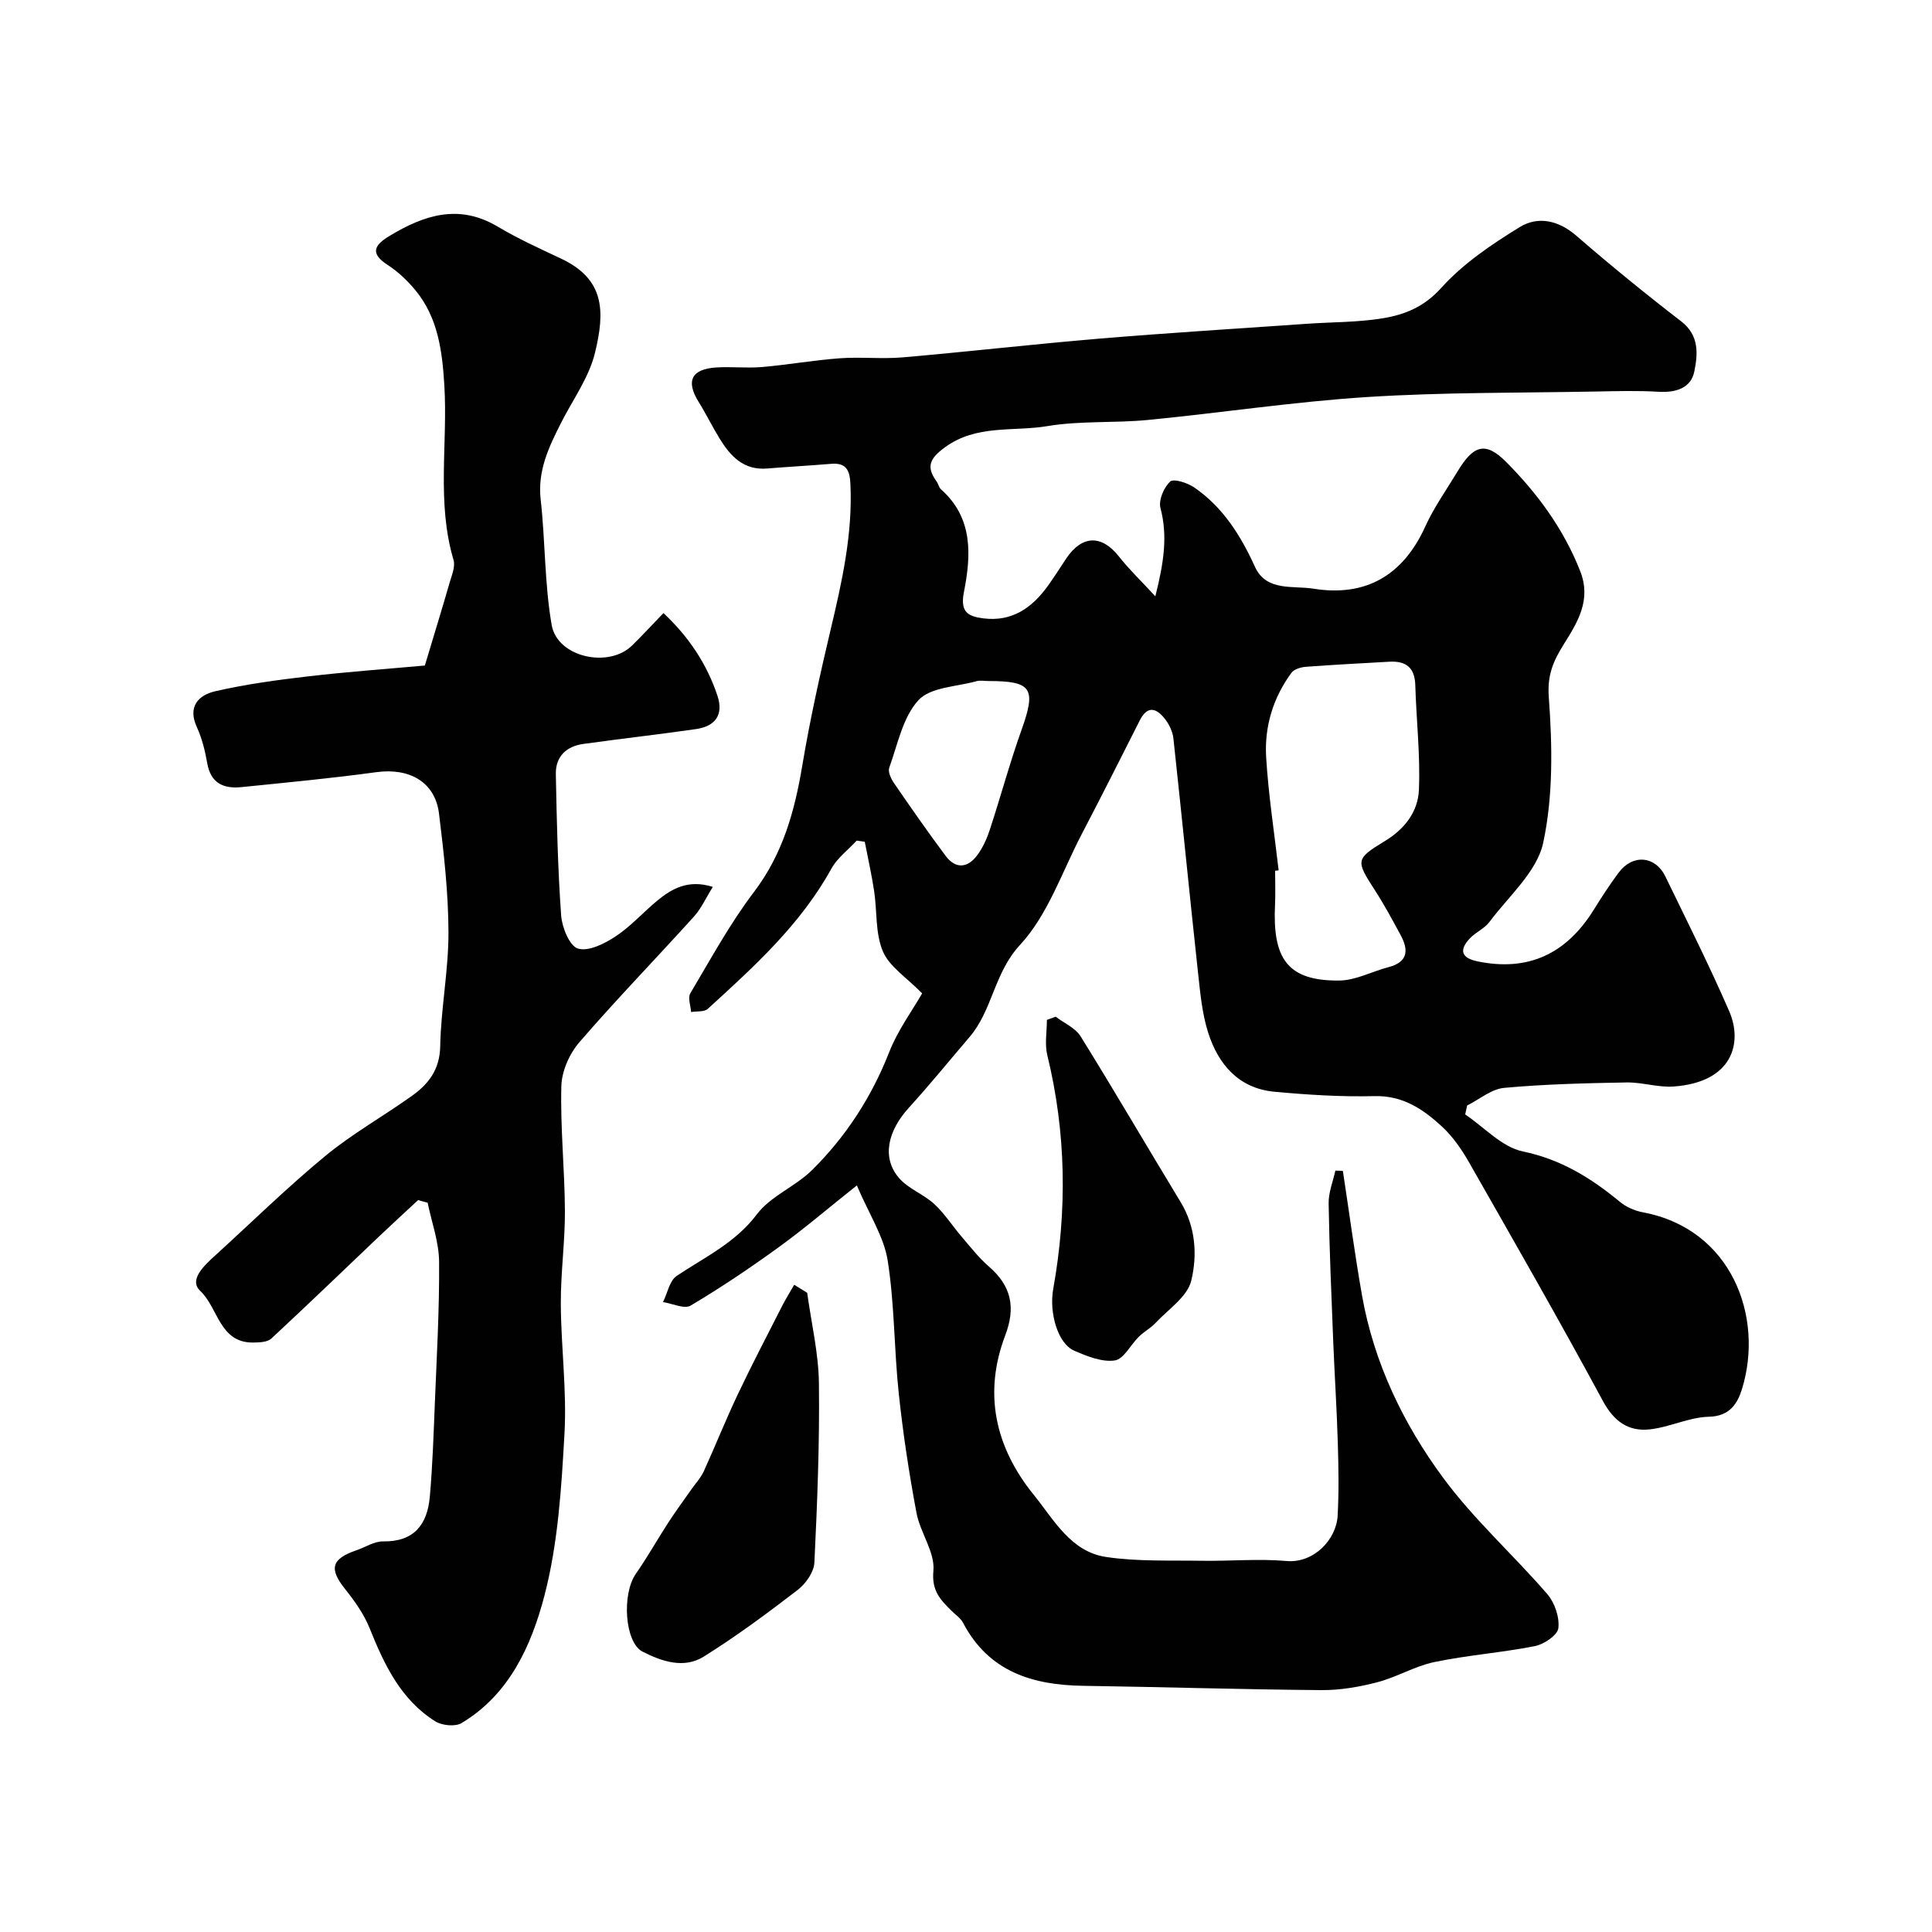 <svg enable-background="new 0 0 400 400" viewBox="0 0 400 400" xmlns="http://www.w3.org/2000/svg"><g fill="#010102"><path d="m278.03 242.43c1.31 8.59 2.45 17.21 3.96 25.77 2.46 13.93 8.51 26.51 16.75 37.7 6.37 8.66 14.55 15.97 21.62 24.15 1.53 1.78 2.55 4.79 2.28 7.05-.17 1.45-2.98 3.34-4.87 3.71-6.88 1.36-13.94 1.87-20.8 3.3-4.04.84-7.76 3.12-11.78 4.17-3.76.98-7.73 1.67-11.6 1.64-16.44-.13-32.87-.65-49.31-.89-10.56-.15-19.59-2.94-24.89-13.05-.52-.99-1.6-1.68-2.42-2.51-2.27-2.27-4.11-4.09-3.72-8.24.36-3.85-2.73-7.9-3.5-12-1.54-8.18-2.79-16.44-3.67-24.72-.98-9.17-.86-18.48-2.3-27.56-.78-4.92-3.81-9.48-6.38-15.52-6.02 4.79-10.94 9-16.17 12.79-5.91 4.28-11.98 8.37-18.24 12.09-1.3.77-3.78-.43-5.72-.73.92-1.85 1.35-4.44 2.85-5.43 5.81-3.89 12.11-6.8 16.59-12.75 2.84-3.77 7.96-5.73 11.41-9.14 7.03-6.96 12.33-15.12 15.98-24.43 1.79-4.57 4.81-8.65 6.82-12.16-3.21-3.29-6.78-5.52-8.13-8.7-1.59-3.74-1.18-8.31-1.81-12.49-.52-3.42-1.28-6.8-1.94-10.2-.56-.08-1.11-.16-1.67-.24-1.77 1.92-4.01 3.58-5.23 5.79-6.4 11.6-16.02 20.31-25.61 29.05-.74.67-2.28.45-3.45.65-.08-1.31-.71-2.94-.16-3.87 4.23-7.11 8.21-14.44 13.19-21 5.97-7.87 8.41-16.69 9.99-26.13 1.58-9.45 3.66-18.83 5.87-28.16 2.36-9.93 4.58-19.82 4.1-30.13-.13-2.86-.84-4.47-3.99-4.21-4.42.37-8.85.61-13.27.97-4.86.4-7.58-2.56-9.82-6.2-1.54-2.5-2.83-5.16-4.38-7.65-2.64-4.27-1.46-6.74 3.67-7.07 3.15-.2 6.35.18 9.49-.09 5.36-.46 10.69-1.42 16.06-1.81 4.34-.32 8.74.18 13.07-.19 13.57-1.18 27.11-2.74 40.69-3.88 14.29-1.19 28.6-2.07 42.9-3.07 5.27-.37 10.6-.29 15.78-1.14 4.54-.74 8.56-2.34 12.11-6.28 4.51-5.02 10.4-9 16.22-12.58 3.78-2.33 8.03-1.48 11.77 1.77 7.06 6.12 14.31 12.03 21.71 17.73 3.79 2.92 3.43 6.82 2.71 10.37-.69 3.46-3.85 4.42-7.42 4.2-4.32-.26-8.66-.13-13-.05-15.77.3-31.57.14-47.3 1.14-15.18.97-30.28 3.28-45.44 4.75-6.9.67-13.96.13-20.76 1.27-7.1 1.19-14.74-.4-21.3 4.44-3.08 2.28-3.86 3.97-1.68 6.99.38.52.5 1.28.95 1.68 6.7 5.94 6.21 13.71 4.73 21.25-.81 4.14.82 5.03 3.98 5.44 5.93.77 10.09-2.14 13.37-6.68 1.34-1.85 2.55-3.79 3.82-5.69 3.29-4.91 7.37-4.97 10.96-.39 2.04 2.6 4.46 4.9 7.5 8.2 1.78-7.08 2.58-12.51 1.06-18.29-.43-1.62.71-4.27 2.02-5.47.72-.66 3.6.27 4.99 1.23 5.93 4.09 9.6 9.93 12.56 16.43 2.35 5.16 7.92 3.84 12.09 4.52 10.81 1.74 18.56-2.72 23.16-12.86 1.81-3.99 4.41-7.63 6.68-11.4 3.27-5.42 5.74-6.33 10.07-1.98 6.46 6.49 11.91 13.88 15.34 22.62 2.34 5.98-.55 10.56-3.35 15.04-2.19 3.51-3.5 6.36-3.16 11.02.74 10.02.93 20.45-1.16 30.18-1.29 5.99-7.14 11.03-11.12 16.37-1.04 1.4-2.9 2.15-4.11 3.46-2.24 2.42-1.68 4.03 1.64 4.71 10.57 2.19 18.43-1.63 24.04-10.65 1.63-2.62 3.32-5.23 5.16-7.7 2.91-3.92 7.6-3.53 9.7.8 4.48 9.24 9.1 18.43 13.19 27.84 2.89 6.65.66 14.75-11.49 15.62-3.23.23-6.53-.9-9.79-.84-8.44.15-16.89.35-25.29 1.12-2.65.24-5.12 2.38-7.67 3.65-.14.62-.27 1.24-.41 1.85 3.95 2.66 7.61 6.76 11.93 7.66 7.91 1.65 14.12 5.49 20.08 10.42 1.31 1.09 3.11 1.87 4.79 2.19 18.32 3.41 25.13 21.59 20.51 36.58-.9 2.92-2.48 5.65-6.84 5.74-4.11.09-8.14 2.18-12.29 2.62-4.39.47-7.37-1.64-9.67-5.89-8.98-16.63-18.38-33.03-27.74-49.45-1.52-2.67-3.37-5.32-5.61-7.39-3.87-3.56-8.06-6.42-13.93-6.27-6.91.17-13.86-.27-20.75-.91-7.36-.69-11.59-5.65-13.69-12.22-1.27-3.99-1.65-8.3-2.11-12.5-1.75-16.14-3.34-32.29-5.09-48.43-.15-1.38-.85-2.87-1.71-3.98-1.72-2.22-3.61-3.01-5.26.27-3.96 7.85-7.92 15.69-11.99 23.49-4.08 7.81-7.01 16.73-12.8 22.98-5.39 5.82-5.68 13.51-10.46 19.08-4.17 4.87-8.21 9.86-12.53 14.6-4.45 4.89-5.64 10.37-2.09 14.54 1.92 2.25 5.1 3.37 7.33 5.42 2.14 1.97 3.73 4.51 5.64 6.73 1.82 2.13 3.56 4.38 5.66 6.2 4.64 4.02 5.61 8.43 3.39 14.28-4.57 12.02-2.07 23.14 5.9 32.99 4.19 5.18 7.66 11.77 14.95 12.87 6.54.98 13.28.68 19.93.79 5.83.09 11.7-.46 17.48.05 5.63.5 10.29-4.47 10.56-9.34.28-5.01.19-10.05.04-15.07-.21-7.11-.68-14.2-.96-21.31-.37-9.43-.79-18.87-.94-28.31-.04-2.26.9-4.53 1.39-6.79.52-.02 1.04.02 1.56.06zm-13.3-62.23c-.24.03-.48.06-.73.08 0 2.33.09 4.67-.02 6.99-.52 11.01 2.38 15.86 13.33 15.74 3.4-.04 6.77-1.89 10.18-2.78 4.07-1.06 4.16-3.55 2.49-6.64-1.69-3.13-3.38-6.27-5.31-9.26-3.96-6.14-4.1-6.47 2.04-10.19 4.15-2.51 6.87-6.12 7.06-10.58.31-7.22-.54-14.48-.75-21.73-.11-3.65-1.96-5.02-5.37-4.83-5.75.33-11.51.62-17.26 1.05-1.04.08-2.44.48-3 1.23-3.8 5.16-5.62 11.15-5.25 17.44.47 7.85 1.69 15.65 2.59 23.48zm-60.06-39.2c-.83 0-1.71-.18-2.48.03-4.13 1.16-9.54 1.22-12.03 3.93-3.26 3.54-4.3 9.16-6.05 13.98-.31.84.35 2.27.96 3.16 3.5 5.09 7.03 10.17 10.73 15.12 2.08 2.77 4.57 2.49 6.54-.17 1.14-1.54 1.98-3.4 2.58-5.23 2.26-6.89 4.15-13.91 6.59-20.74 3.05-8.54 2.14-10.08-6.84-10.08z"/><path d="m86.57 248.46c-2.67 2.48-5.36 4.95-8.01 7.46-7.45 7.08-14.85 14.23-22.39 21.22-.8.74-2.43.8-3.68.82-7.07.13-7.29-7.2-11.04-10.7-2.44-2.28.89-5.31 3.12-7.34 7.57-6.9 14.9-14.09 22.79-20.6 5.6-4.62 12.03-8.22 17.96-12.46 3.44-2.46 5.73-5.43 5.82-10.25.15-7.87 1.73-15.73 1.71-23.6-.02-8.2-.96-16.42-1.96-24.58-.81-6.52-6.1-9.5-12.98-8.56-9.26 1.27-18.57 2.14-27.87 3.09-3.69.38-6.39-.73-7.13-4.93-.45-2.55-1.08-5.15-2.15-7.48-1.98-4.3.38-6.64 3.79-7.43 6.33-1.46 12.82-2.34 19.29-3.09 8.24-.96 16.53-1.55 24.12-2.24 1.97-6.55 3.59-11.82 5.12-17.13.45-1.55 1.23-3.35.82-4.73-3.54-11.9-1.18-24.07-1.9-36.09-.43-7.07-1.28-14.07-6.02-19.78-1.64-1.98-3.59-3.83-5.74-5.22-3.78-2.44-2.64-4.15.38-5.98 7.16-4.33 14.39-6.74 22.44-1.93 4.18 2.49 8.65 4.52 13.07 6.6 9.09 4.26 9.16 10.9 7.05 19.54-1.24 5.09-4.58 9.67-7.01 14.46-2.53 5-4.9 9.9-4.23 15.89.97 8.64.79 17.46 2.28 25.99 1.17 6.68 11.8 9 16.65 4.23 2.14-2.1 4.17-4.3 6.49-6.71 5.25 4.92 8.97 10.51 11.17 17.08 1.35 4.05-.49 6.37-4.44 6.94-7.76 1.12-15.55 1.99-23.31 3.07-3.53.49-5.77 2.61-5.7 6.25.19 9.76.4 19.53 1.1 29.27.18 2.48 1.74 6.32 3.48 6.85 2.17.66 5.49-1 7.76-2.5 3.14-2.06 5.7-4.97 8.62-7.39 3.11-2.57 6.5-4.46 11.54-2.88-1.39 2.22-2.37 4.45-3.92 6.16-7.87 8.72-16.06 17.14-23.73 26.03-2.05 2.38-3.64 6-3.71 9.09-.22 8.59.69 17.2.74 25.8.03 6.43-.89 12.87-.85 19.3.05 8.94 1.26 17.91.76 26.79-.63 11.26-1.33 22.75-4.15 33.57-2.68 10.25-7.22 20.45-17.17 26.39-1.32.79-4.07.5-5.46-.38-7.12-4.49-10.52-11.7-13.55-19.23-1.18-2.94-3.12-5.68-5.12-8.18-3.32-4.17-2.83-6.21 2.39-8 1.85-.63 3.69-1.86 5.52-1.83 6.46.1 9.15-3.56 9.66-9.26.57-6.43.78-12.9 1.04-19.35.39-9.77.96-19.54.88-29.3-.03-4.08-1.54-8.14-2.37-12.21-.69-.17-1.33-.36-1.97-.55z"/><path d="m167.12 267.66c.85 6.24 2.35 12.47 2.43 18.72.15 12.38-.34 24.78-.94 37.15-.1 1.96-1.79 4.36-3.45 5.64-6.3 4.85-12.72 9.6-19.45 13.81-4.08 2.55-8.62 1.04-12.67-1.02-3.69-1.88-4.35-11.89-1.39-16.13 2.42-3.47 4.49-7.18 6.8-10.73 1.51-2.32 3.16-4.55 4.75-6.82.84-1.2 1.89-2.31 2.49-3.62 2.41-5.29 4.56-10.7 7.05-15.95 2.92-6.15 6.07-12.19 9.16-18.26.77-1.52 1.68-2.97 2.53-4.45.89.56 1.79 1.11 2.69 1.66z"/><path d="m218.56 210.49c1.76 1.34 4.09 2.33 5.18 4.09 7.04 11.34 13.77 22.89 20.7 34.3 3.13 5.15 3.47 10.98 2.2 16.26-.8 3.34-4.78 5.95-7.43 8.79-.99 1.06-2.35 1.77-3.4 2.8-1.72 1.68-3.15 4.67-5.02 4.94-2.66.38-5.73-.88-8.38-2.02-3.4-1.46-5.24-7.84-4.35-12.79 2.9-16.21 2.7-32.34-1.23-48.4-.56-2.3-.08-4.86-.08-7.3.61-.23 1.21-.45 1.81-.67z"/></g></svg>